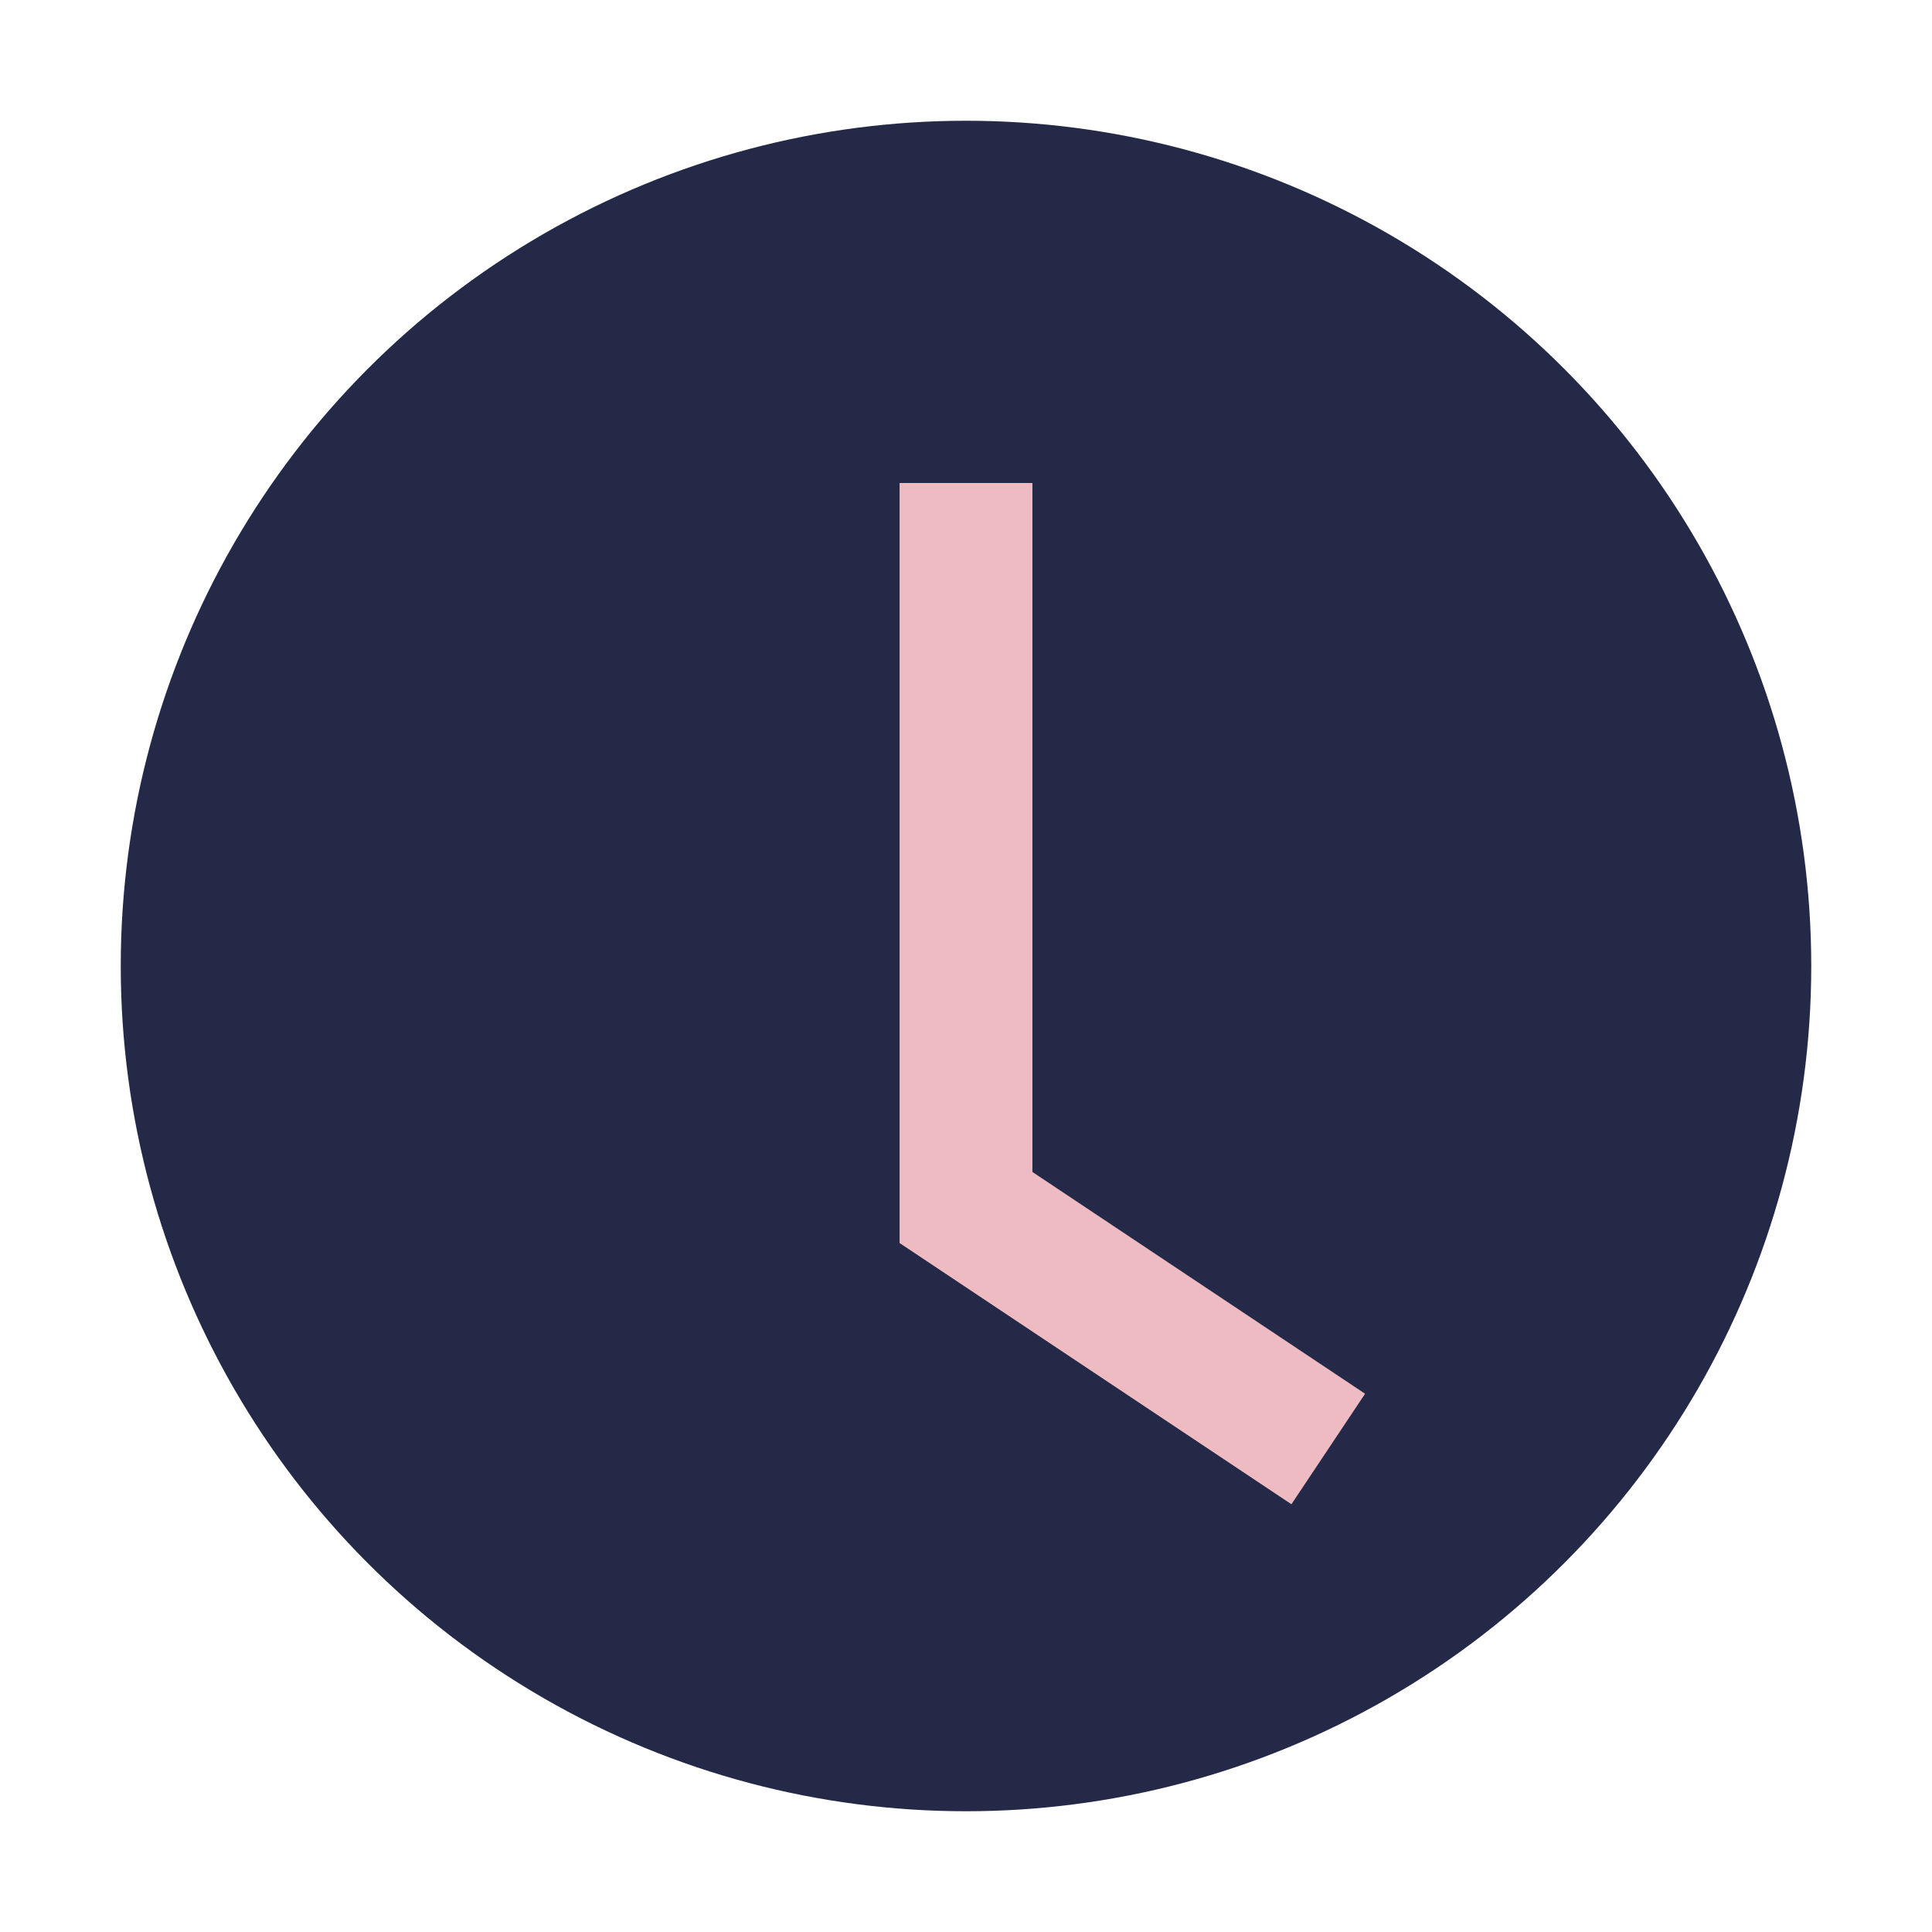 <?xml version="1.0" encoding="UTF-8"?>
<svg xmlns="http://www.w3.org/2000/svg" width="32" height="32" viewBox="0 0 32 32"><circle cx="16" cy="16" r="14" fill="#232946"/><path d="M16 8v12l6 4" stroke="#eebbc3" stroke-width="2.2" fill="none"/></svg>